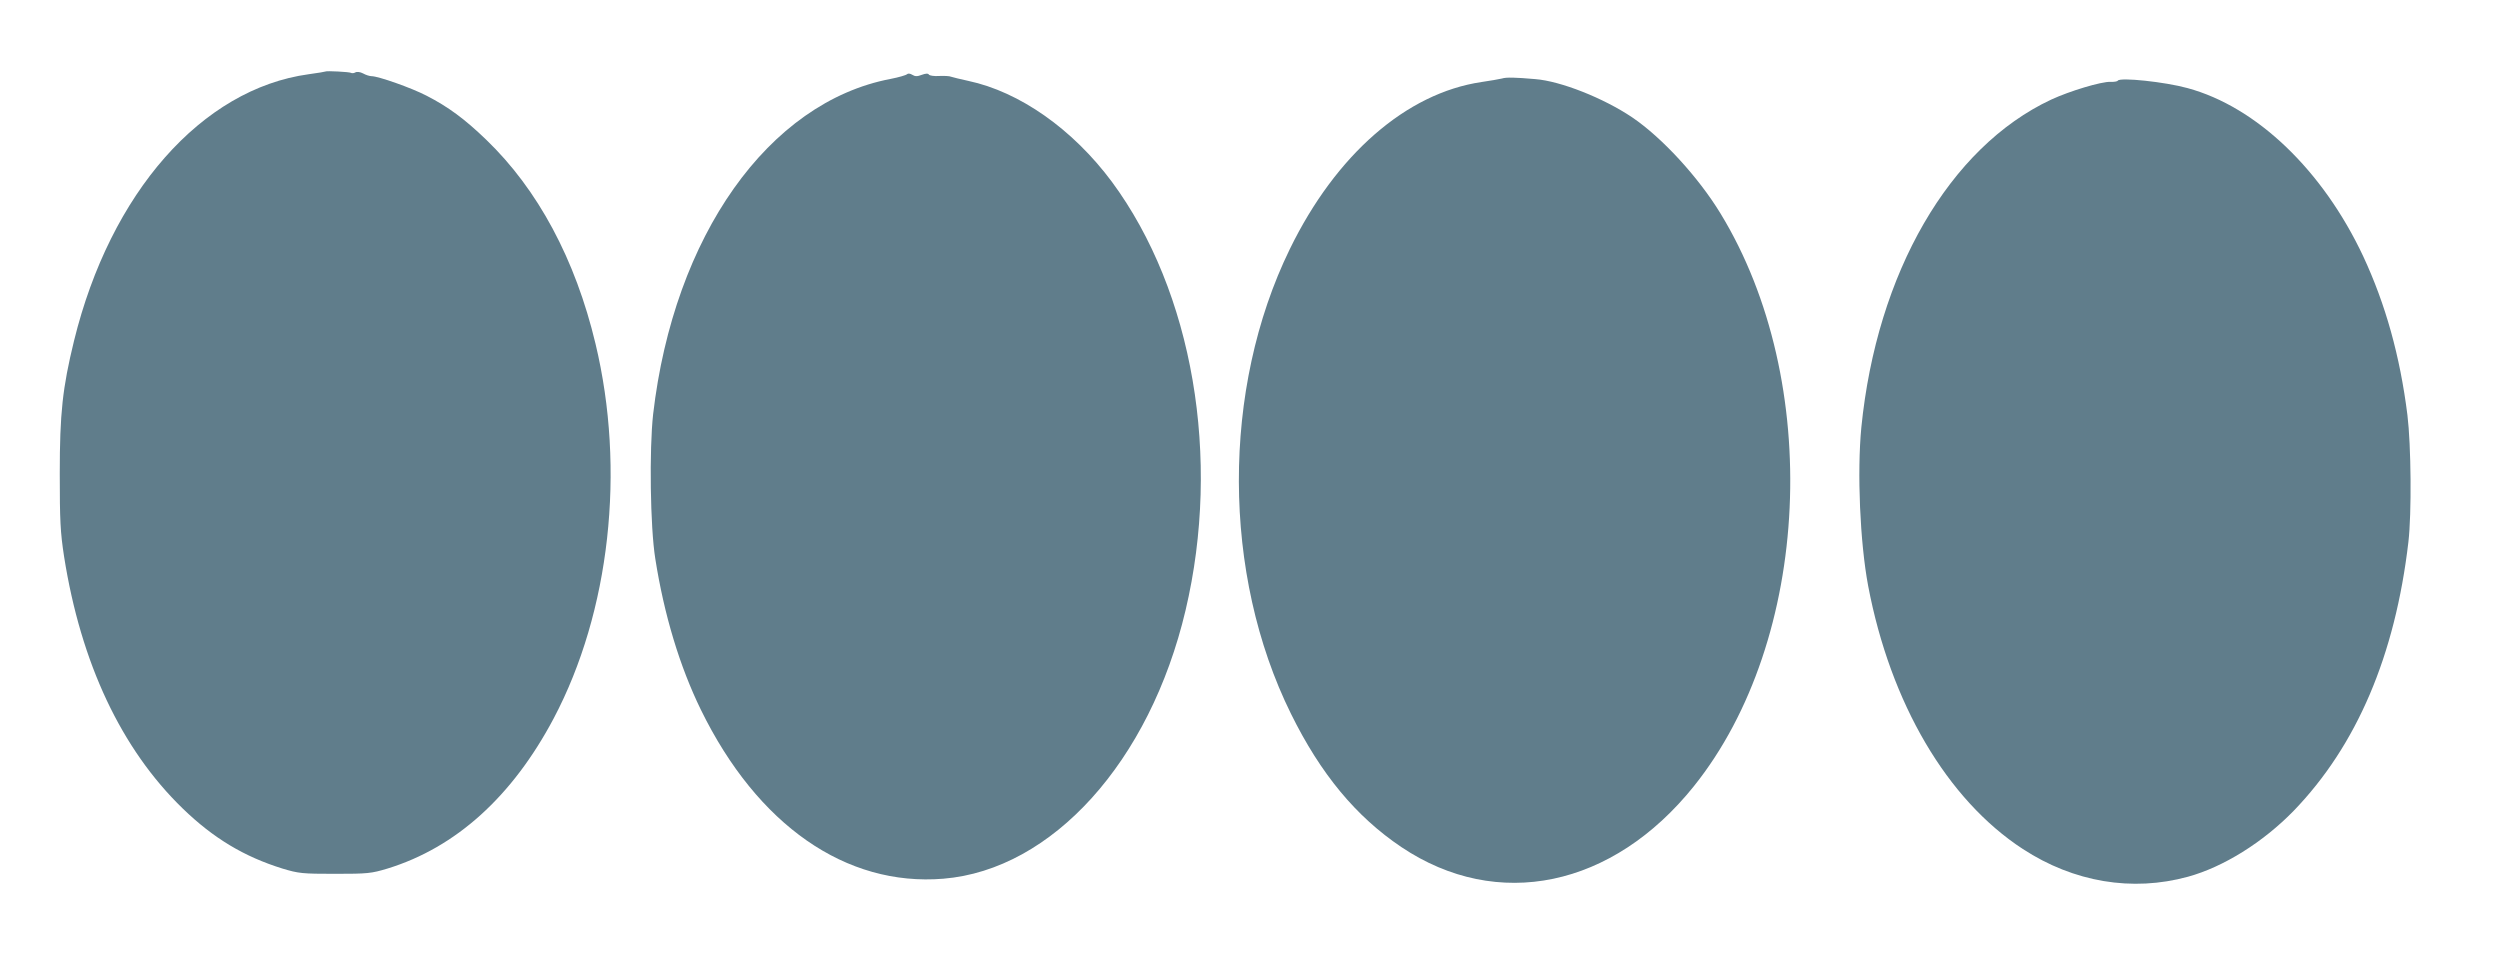 <?xml version="1.0" standalone="no"?>
<!DOCTYPE svg PUBLIC "-//W3C//DTD SVG 20010904//EN"
 "http://www.w3.org/TR/2001/REC-SVG-20010904/DTD/svg10.dtd">
<svg version="1.0" xmlns="http://www.w3.org/2000/svg"
 width="1280pt" height="499pt" viewBox="0 0 1280 499"
 preserveAspectRatio="xMidYMid meet">
<g transform="translate(0,499) scale(0.1,-0.1)"
fill="#607d8b" stroke="none">
<path d="M1667 4624 c-1 -1 -40 -8 -86 -14 -548 -75 -1016 -607 -1202 -1365
-59 -242 -73 -371 -73 -680 0 -241 3 -300 22 -424 86 -546 293 -986 608 -1291
157 -152 314 -246 510 -307 83 -25 101 -27 269 -27 168 0 186 2 269 27 351
108 639 369 851 769 288 545 369 1272 214 1918 -103 432 -295 790 -560 1045
-110 106 -194 168 -305 225 -77 40 -247 100 -282 100 -9 0 -29 6 -43 14 -15 8
-32 10 -40 5 -7 -4 -17 -5 -22 -2 -8 5 -126 11 -130 7z"/>
<path d="M4644 4610 c-5 -5 -43 -16 -84 -24 -625 -119 -1110 -804 -1216 -1717
-20 -181 -15 -577 11 -739 45 -287 125 -552 234 -775 289 -590 742 -905 1241
-864 557 46 1057 599 1240 1374 184 779 38 1632 -377 2194 -200 269 -472 461
-736 517 -40 9 -79 18 -87 21 -8 4 -36 5 -61 4 -26 -2 -50 2 -53 7 -4 7 -17 6
-36 -1 -23 -9 -35 -9 -49 0 -11 7 -22 8 -27 3z"/>
<path d="M7690 4588 c-14 -3 -61 -12 -105 -18 -384 -57 -745 -371 -981 -855
-350 -717 -348 -1664 6 -2380 152 -308 333 -526 565 -682 492 -330 1082 -207
1498 312 600 749 661 2072 136 2932 -114 187 -300 389 -452 492 -147 99 -367
186 -497 196 -104 9 -148 10 -170 3z"/>
<path d="M10843 4577 c-2 -4 -19 -7 -36 -6 -48 2 -210 -47 -305 -91 -521 -244
-893 -887 -972 -1679 -22 -229 -7 -587 35 -811 114 -600 404 -1094 792 -1347
261 -170 560 -220 845 -142 182 50 384 176 541 337 323 334 520 795 588 1377
17 146 14 495 -5 650 -38 303 -112 567 -226 812 -207 441 -546 766 -900 862
-116 32 -346 56 -357 38z"/>
</g>
</svg>
